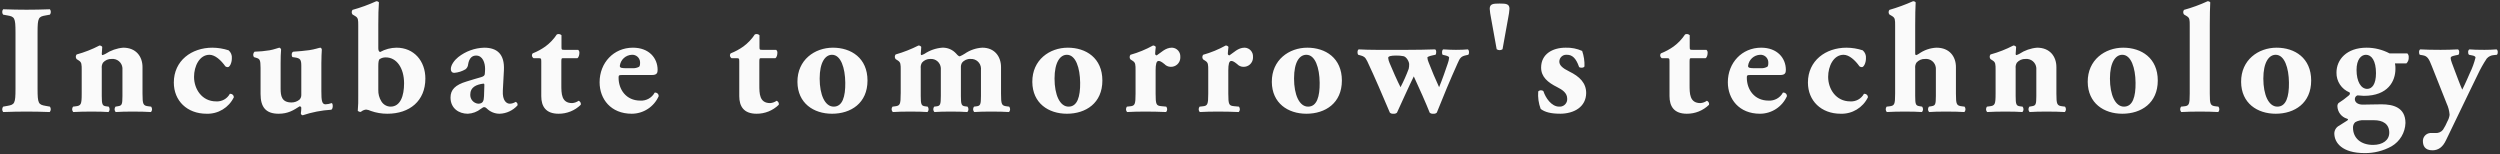 <svg xmlns="http://www.w3.org/2000/svg" viewBox="0 0 810 50">
    <rect x="0" y="0" width="810" height="50" fill="#333333" stroke="none"/>
    <path d="M12.17,10.45c0-4.7.3-5.05,2.6-5.45l1.4-.25c.4-.51.4-1.24,0-1.75-2.7.1-5.2.15-7.55.15s-4.9-.05-7.6-.15c-.4.51-.4,1.24,0,1.75l1.4.25c2.3.4,2.6.75,2.6,5.45v18.4c0,4.7-.3,5.05-2.6,5.45l-1.4.25c-.4.51-.4,1.24,0,1.75,2.7-.1,5.2-.15,7.6-.15s4.8.05,7.5.15c.41-.5.44-1.22.05-1.75l-1.4-.25c-2.3-.4-2.6-.75-2.6-5.45V10.45ZM26.47,30.35c0,3.5-.2,3.9-2,4.1l-.8.1c-.41.52-.39,1.26.05,1.75,1.75-.1,3.8-.15,5.9-.15,2.4,0,4,.05,5.55.15.44-.49.46-1.23.05-1.75l-.8-.1c-1.25-.15-1.45-.6-1.45-3.35v-8.95c-.08-.64.06-1.3.4-1.85.7-.8,1.73-1.25,2.8-1.2,1.77-.17,3.34,1.13,3.5,2.9.02.22.02.43,0,.65v8.45c0,2.75-.2,3.1-1.35,3.3l-.9.15c-.41.52-.39,1.26.05,1.75,1.45-.1,3.4-.15,5.4-.15,2.4,0,4.5.05,6.05.15.44-.49.46-1.23.05-1.75l-.8-.1c-1.8-.2-2-.6-2-4.1v-8.6c0-3.45-2.1-6.3-6.25-6.3-2.05.17-4.03.86-5.75,2-.3.17-.62.3-.95.4-.15,0-.25-.1-.25-.4,0-.35.15-1.55.15-2.25-.2-.3-.54-.47-.9-.45-2.36,1.23-4.84,2.2-7.4,2.9-.35.44-.35,1.06,0,1.5l.7.45c.95.6.95,1.2.95,3.2v7.55ZM68.82,15.45c-6.75,0-12.5,4.2-12.5,11.3,0,5.9,4.3,10.1,10.6,10.1,3.75.13,7.22-1.97,8.85-5.35,0-.62-.52-1.12-1.14-1.11-.05,0-.11,0-.16.01-.88,1.62-2.62,2.57-4.45,2.45-4.6,0-7.15-4-7.15-7.95,0-3.45,1.75-7.15,5-7.15,1.8,0,3.75,1.75,5.15,3.75.23.17.51.26.8.25.6,0,1.3-1.35,1.3-2.85.1-.99-.3-1.96-1.05-2.6-1.7-.55-3.47-.84-5.25-.85ZM104.12,20.45c0-1.85.1-3.5.15-4.4-.05-.35-.3-.6-.5-.6-.3,0-1.8.55-3.55.8-1.6.2-3.4.4-5.2.5-.6.2-.65,1.4-.25,1.75l.7.1c1.8.25,2.15.7,2.15,2.7v9.45c.02.55-.18,1.09-.55,1.5-.73.62-1.65.95-2.6.95-3.2,0-3.55-2.1-3.55-4.5v-8.25c0-1.8.05-3.15.15-4.4-.05-.25-.3-.6-.6-.6-.2,0-1.65.6-3.15.85-1.6.26-3.23.41-4.85.45-.48.46-.57,1.2-.2,1.75l.65.2c1.2.35,1.5.6,1.5,3.25v8.5c0,4.25,1.7,6.4,5.85,6.4,3.1,0,4.85-1.15,6.8-2.4.28-.02.53.19.55.48,0,0,0,.02,0,.02,0,.6-.06,1.2-.15,1.8.04.31.29.56.6.6,2.99-1,6.1-1.61,9.25-1.8.65-.25.6-2.05.15-2.15-.64.23-1.32.37-2,.4-1.2,0-1.35-1.3-1.35-4.25v-9.1ZM122.57,8.05c0-3.15.05-5.25.2-7.3-.22-.24-.53-.36-.85-.35-2.49,1.13-5.06,2.07-7.7,2.8-.35.44-.35,1.06,0,1.5l.85.5c1,.6,1,1.15,1,3.15v22.6c.04,1.65-.01,3.3-.15,4.95.26.26.63.39,1,.35.48-.42,1.07-.68,1.7-.75.54.06,1.06.21,1.55.45,1.72.61,3.53.91,5.35.9,7.2,0,12.3-4.15,12.3-11.4,0-5.7-3.7-10-9.35-10-1.85.02-3.68.5-5.3,1.4-.35-.1-.6-.4-.6-1.25v-7.55ZM122.57,21.45c0-1.2.1-2.05.45-2.3.59-.39,1.29-.58,2-.55,3.45,0,5.9,3.4,5.9,8.4,0,4-1.15,7.55-4.4,7.55-1.21-.02-2.32-.67-2.95-1.7-.7-1.12-1.05-2.43-1-3.75v-7.65ZM163.27,22.7c.25-5.15-2.2-7.25-6.4-7.25-3.06.09-6,1.16-8.4,3.05-1.2.95-2.4,2.55-2.4,3.85,0,.7.3,1.25,1.15,1.25,1.27-.11,2.5-.5,3.6-1.15.5-.39.81-.97.85-1.6.35-2.15,1.4-2.85,2.6-2.85,2.15,0,2.9,2.4,2.9,4.3,0,.6-.05,1.15-.1,1.7-.05.4-.3.75-1.2,1-1.4.4-2.8.8-4.7,1.4-3.65,1.1-5.2,2.65-5.2,5.2,0,3.5,2.7,5.25,5.6,5.25,1.55-.07,3.04-.63,4.25-1.6.5-.35.8-.55,1.05-.55.31.03.59.17.8.4,1.11,1.12,2.62,1.75,4.2,1.75,2.22-.07,4.31-1.05,5.8-2.7.14-.48-.12-.99-.6-1.15-.56.37-1.22.58-1.9.6-1,0-2.45-.9-2.25-4.3l.35-6.6ZM156.82,31.15c-.05,1.55-.35,2.45-1.9,2.45-1.52-.16-2.64-1.48-2.55-3,0-2.35,1.95-3.2,4.2-3.5.35-.05.4.1.35.9l-.1,3.15ZM187.07,18.85c.5-.3.65-1.2.65-1.75.03-.36-.12-.72-.4-.95h-4.45c-.9,0-.95-.05-.95-1v-3.75c-.4-.38-1-.47-1.5-.25-1,1.51-2.25,2.83-3.7,3.9-1.29.92-2.68,1.67-4.15,2.25-.36.45-.28,1.11.18,1.47.04.03.08.06.12.08h1.55c.9,0,.95.1.95,1.15v11.15c0,3.3,1.45,5.7,5.6,5.7,2.69.02,5.28-1.02,7.2-2.9.13-.55-.17-1.1-.7-1.3-.62.44-1.34.7-2.1.75-3.5,0-3.5-3.1-3.5-5.9v-7.5c0-1.1.05-1.15.7-1.15h4.5ZM211.27,24.3c1.55,0,1.8-.7,1.8-1.65,0-3.85-2.8-7.2-8-7.2-6.25,0-10.8,4.9-10.8,11.2,0,5.45,3.65,10.2,10.4,10.2,3.79,0,7.22-2.24,8.75-5.7.02-.62-.47-1.14-1.1-1.16-.07,0-.14,0-.2.01-.91,1.7-2.73,2.71-4.65,2.6-4.65,0-7.05-3.65-7.05-7.4,0-.8.1-.9,1.25-.9h9.6ZM203.12,22.1c-1.6,0-2.3-.05-2.3-.75.24-2,1.89-3.52,3.9-3.6,1.38-.09,2.57.95,2.66,2.33,0,.14,0,.28,0,.42,0,.5-.1,1-.35,1.15-.63.33-1.34.49-2.05.45h-1.85ZM251.22,18.85c.5-.3.65-1.2.65-1.75.03-.36-.12-.72-.4-.95h-4.45c-.9,0-.95-.05-.95-1v-3.75c-.4-.38-1-.47-1.5-.25-1,1.51-2.25,2.83-3.7,3.9-1.29.92-2.68,1.67-4.15,2.25-.36.45-.28,1.11.18,1.47.04.03.08.06.12.08h1.55c.9,0,.95.1.95,1.15v11.15c0,3.3,1.45,5.7,5.6,5.7,2.69.02,5.28-1.02,7.2-2.9.13-.55-.17-1.1-.7-1.3-.62.44-1.34.7-2.1.75-3.5,0-3.5-3.1-3.5-5.9v-7.5c0-1.1.05-1.15.7-1.15h4.5ZM269.57,36.85c6.15,0,11.5-3.45,11.5-10.75s-5.3-10.65-11.2-10.65-11.55,3.95-11.5,11.1c.05,6.9,5.25,10.3,11.2,10.3ZM269.57,17.75c2.85,0,4.25,4.2,4.3,9.05.05,4.5-.9,7.75-3.75,7.75s-4.55-3.85-4.55-9.1,1.8-7.7,4-7.7ZM291.82,30.35c0,3.5-.2,3.9-1.85,4.1l-.8.1c-.42.52-.38,1.28.1,1.75,1.5-.1,3.45-.15,5.7-.15,2.4,0,4,.05,5.55.15.44-.49.46-1.23.05-1.75l-.8-.1c-1.25-.15-1.45-.6-1.45-3.35v-8.95c-.08-.64.06-1.3.4-1.85.67-.79,1.67-1.23,2.7-1.2,1.75-.14,3.27,1.17,3.41,2.92.01.19.01.39,0,.58v8.5c0,2.75-.2,3.2-1.35,3.35l-.8.1c-.41.52-.39,1.26.05,1.75,1.3-.1,3.3-.15,5.3-.15,2.25,0,3.85.05,5.4.15.44-.49.46-1.23.05-1.75l-.8-.1c-1.15-.15-1.35-.6-1.35-3.35v-9.25c-.03-.52.09-1.04.35-1.5.67-.85,1.72-1.32,2.8-1.25,1.76-.1,3.26,1.24,3.36,3,0,.17,0,.33-.01.5v8.5c0,2.75-.2,3.2-1.45,3.35l-.8.1c-.41.52-.39,1.26.05,1.75,1.35-.1,3.45-.15,5.45-.15,2.4,0,4.3.05,5.85.15.44-.49.46-1.23.05-1.75l-.8-.1c-1.65-.2-1.85-.6-1.85-4.1v-8.6c0-3.45-2.1-6.3-6.05-6.3-2.04.11-4.02.78-5.7,1.95-.51.33-1.04.61-1.6.85-.3,0-.6-.2-1.2-.9-1.14-1.27-2.79-1.97-4.5-1.9-2.06.16-4.04.85-5.75,2-.3.17-.62.3-.95.4-.15,0-.25-.1-.25-.4,0-.35.15-1.55.15-2.25-.2-.3-.54-.47-.9-.45-2.37,1.2-4.85,2.17-7.4,2.9-.35.44-.35,1.06,0,1.5l.7.45c.95.6.95,1.2.95,3.2v7.55ZM345.67,36.85c6.15,0,11.5-3.45,11.5-10.75s-5.3-10.65-11.2-10.65-11.55,3.95-11.5,11.1c.05,6.9,5.25,10.3,11.2,10.3ZM345.67,17.75c2.85,0,4.25,4.2,4.3,9.05.05,4.5-.9,7.75-3.75,7.75s-4.55-3.85-4.55-9.1,1.8-7.7,4-7.7ZM367.92,30.35c0,3.5-.2,3.95-1.85,4.1l-.95.1c-.41.52-.39,1.26.05,1.75,1.65-.1,3.85-.15,5.9-.15,2.35,0,4.35.05,6.75.15.44-.49.46-1.23.05-1.75l-1.6-.15c-1.65-.15-1.85-.55-1.85-4.05v-7.6c0-1.9.25-3,.95-3,.3,0,.75.05,1.9,1,.51.55,1.21.87,1.95.9,1.67.1,3.1-1.16,3.2-2.83,0-.14,0-.28,0-.42.09-1.54-1.09-2.86-2.63-2.95-.04,0-.08,0-.12,0-2.1,0-3.55,1.65-4.9,2.5-.4-.1-.5-.25-.5-.6,0-.45.1-1.15.2-2.15-.2-.3-.54-.47-.9-.45-2.31,1.28-4.76,2.29-7.3,3-.35.44-.35,1.06,0,1.5l.7.45c.95.6.95,1.2.95,3.2v7.45ZM391.47,30.35c0,3.5-.2,3.95-1.85,4.1l-.95.1c-.41.52-.39,1.26.05,1.75,1.65-.1,3.85-.15,5.9-.15,2.35,0,4.35.05,6.75.15.44-.49.46-1.23.05-1.75l-1.6-.15c-1.65-.15-1.85-.55-1.85-4.05v-7.6c0-1.9.25-3,.95-3,.3,0,.75.05,1.9,1,.51.55,1.21.87,1.95.9,1.67.1,3.1-1.16,3.2-2.83,0-.14,0-.28,0-.42.09-1.54-1.09-2.86-2.63-2.95-.04,0-.08,0-.12,0-2.1,0-3.55,1.65-4.9,2.5-.4-.1-.5-.25-.5-.6,0-.45.1-1.15.2-2.15-.2-.3-.54-.47-.9-.45-2.31,1.28-4.76,2.29-7.3,3-.35.44-.35,1.06,0,1.5l.7.45c.95.6.95,1.2.95,3.2v7.45ZM423.27,36.85c6.15,0,11.5-3.45,11.5-10.75s-5.3-10.65-11.2-10.65-11.55,3.95-11.5,11.1c.05,6.9,5.25,10.3,11.2,10.3ZM423.27,17.75c2.85,0,4.25,4.2,4.3,9.05.05,4.5-.9,7.75-3.75,7.75s-4.55-3.85-4.55-9.1c0-5.45,1.8-7.7,4-7.7ZM445.97,16.15c-2.1,0-3.7-.05-5.75-.15-.5.25-.5,1.35-.15,1.75l.9.25c.85.25,1.35.45,2.05,1.9,2.45,5.2,4.9,10.95,7.3,16.6.31.28.73.4,1.15.35.42.05.84-.07,1.15-.35,1.15-2.5,4.15-9.15,5.45-11.75,1.5,3.2,4.1,9.05,5.15,11.75.31.28.73.4,1.15.35.42.05.84-.07,1.15-.35,2.1-5.3,4.4-10.8,6.7-15.9.8-1.85,1.15-2.35,2.8-2.7l.7-.15c.4-.45.3-1.55-.15-1.75-1.1.1-2.4.15-3.85.15-1.25,0-2.45-.05-4.1-.15-.5.2-.5,1.4-.2,1.75l.85.2c.85.2,1.25.45,1.25.7-.06.67-.21,1.32-.45,1.95-.8,2.3-1.6,4.75-2.8,7.65-1.1-2.4-2.5-5.65-3.4-8.05-.22-.49-.36-1.01-.4-1.55,0-.25.7-.5,1.85-.75l.75-.15c.35-.2.4-1.7-.15-1.75-3.2.1-5.7.15-8.85.15h-10.1ZM456.57,20.8c.01.5-.04,1.01-.15,1.5-.76,2.04-1.64,4.02-2.65,5.95-.85-1.6-2.85-6.1-3.55-7.85-.24-.52-.39-1.08-.45-1.65,0-.55.95-.75,2.55-.75.8-.02,1.61.05,2.4.2,1,.2,1.85,1.8,1.85,2.6ZM485.87,1.15c-2.1,0-3.2.1-3.2,1.7.07.96.2,1.91.4,2.85l1.85,10.25c.57.4,1.33.4,1.9,0l1.85-10.25c.2-.94.33-1.89.4-2.85,0-1.6-1.1-1.7-3.2-1.7ZM505.37,36.85c4.7,0,8.5-2.25,8.55-6.7,0-3.25-2.1-5.35-5.5-7-2.25-1.1-3.2-2.05-3.2-3.2.01-1.24,1.03-2.23,2.27-2.21.08,0,.15,0,.23.01,1.65,0,2.9,1.05,3.9,3.95.3.35,1.55.35,1.75-.2.06-1.7-.2-3.39-.75-5-1.68-.75-3.51-1.11-5.35-1.05-4.3,0-7.95,2.1-7.95,6.45,0,3,2.15,4.8,5.15,6.3,1.7.85,3.3,1.9,3.3,3.75.11,1.33-.89,2.49-2.21,2.6-.13.01-.26.01-.39,0-2.55,0-4.45-2.95-5.1-5-.49-.44-1.25-.4-1.69.09,0,0,0,0,0,0-.15,1.92.12,3.85.8,5.65,1.35,1.05,3.35,1.55,6.2,1.55ZM552.62,18.85c.5-.3.65-1.2.65-1.75.03-.36-.12-.72-.4-.95h-4.45c-.9,0-.95-.05-.95-1v-3.75c-.4-.38-1-.47-1.5-.25-1,1.51-2.25,2.83-3.7,3.9-1.29.92-2.68,1.67-4.15,2.25-.36.45-.28,1.11.18,1.47.04.03.08.06.12.08h1.55c.9,0,.95.1.95,1.15v11.15c0,3.3,1.45,5.7,5.6,5.7,2.69.02,5.28-1.02,7.2-2.9.13-.55-.17-1.1-.7-1.3-.62.44-1.34.7-2.1.75-3.5,0-3.5-3.1-3.5-5.9v-7.5c0-1.1.05-1.15.7-1.15h4.5ZM576.82,24.3c1.55,0,1.8-.7,1.8-1.65,0-3.85-2.8-7.2-8-7.2-6.25,0-10.8,4.9-10.8,11.2,0,5.45,3.65,10.2,10.4,10.2,3.79,0,7.22-2.24,8.75-5.7.02-.62-.47-1.14-1.1-1.16-.07,0-.14,0-.2.01-.91,1.7-2.73,2.71-4.65,2.6-4.65,0-7.05-3.65-7.05-7.4,0-.8.1-.9,1.25-.9h9.6ZM568.67,22.1c-1.6,0-2.3-.05-2.3-.75.24-2,1.89-3.52,3.9-3.6,1.38-.09,2.57.95,2.66,2.33,0,.14,0,.28,0,.42,0,.5-.1,1-.35,1.15-.63.33-1.34.49-2.05.45h-1.85ZM598.27,15.45c-6.75,0-12.5,4.2-12.5,11.3,0,5.9,4.3,10.1,10.6,10.1,3.75.13,7.22-1.97,8.85-5.35,0-.62-.52-1.12-1.14-1.11-.05,0-.11,0-.16.01-.88,1.62-2.62,2.57-4.45,2.45-4.6,0-7.15-4-7.15-7.95,0-3.45,1.75-7.15,5-7.15,1.8,0,3.75,1.75,5.15,3.75.23.17.51.26.8.25.6,0,1.3-1.35,1.3-2.85.1-.99-.3-1.96-1.05-2.6-1.7-.55-3.47-.84-5.25-.85ZM614.02,30.35c0,3.5-.2,3.9-1.85,4.1l-.9.1c-.41.52-.39,1.26.05,1.75,1.7-.1,3.8-.15,5.85-.15,2.4,0,4,.05,5.55.15.44-.49.46-1.23.05-1.75l-.9-.15c-1.15-.2-1.35-.55-1.35-3.3v-8.95c-.08-.64.06-1.3.4-1.85.7-.8,1.73-1.25,2.8-1.2,1.75-.18,3.31,1.1,3.49,2.85.02.17.02.33.01.5v8.65c0,2.75-.2,3.1-1.35,3.3l-.9.15c-.41.52-.39,1.26.05,1.75,1.1-.1,3.25-.15,5.4-.15,2.4,0,4.5.05,6.05.15.44-.49.46-1.23.05-1.75l-.8-.1c-1.8-.2-2-.6-2-4.1v-8.6c0-3.45-2.1-6.3-6.3-6.3-2.07.09-4.07.79-5.75,2-.25.17-.52.3-.8.4-.25,0-.35-.15-.35-.6v-9.2c0-3.15.05-5.25.15-7.3-.22-.24-.53-.36-.85-.35-2.48,1.11-5.04,2.04-7.65,2.8-.35.44-.35,1.06,0,1.5l.85.5c1,.6,1,1.15,1,3.15v22ZM646.57,30.35c0,3.5-.2,3.9-2,4.1l-.8.1c-.41.52-.39,1.26.05,1.75,1.75-.1,3.8-.15,5.9-.15,2.4,0,4,.05,5.55.15.44-.49.46-1.23.05-1.75l-.8-.1c-1.25-.15-1.45-.6-1.45-3.35v-8.95c-.08-.64.06-1.3.4-1.85.7-.8,1.73-1.25,2.8-1.2,1.77-.17,3.34,1.13,3.5,2.9.02.22.02.43,0,.65v8.45c0,2.75-.2,3.1-1.35,3.3l-.9.15c-.41.52-.39,1.26.05,1.75,1.45-.1,3.4-.15,5.4-.15,2.4,0,4.5.05,6.05.15.44-.49.46-1.23.05-1.75l-.8-.1c-1.8-.2-2-.6-2-4.1v-8.6c0-3.45-2.1-6.3-6.25-6.3-2.05.17-4.03.86-5.75,2-.3.17-.62.3-.95.4-.15,0-.25-.1-.25-.4,0-.35.15-1.55.15-2.25-.2-.3-.54-.47-.9-.45-2.36,1.23-4.84,2.2-7.4,2.9-.35.44-.35,1.06,0,1.5l.7.45c.95.6.95,1.2.95,3.2v7.55ZM687.62,36.85c6.15,0,11.5-3.45,11.5-10.75s-5.3-10.65-11.2-10.65-11.55,3.95-11.5,11.1c.05,6.9,5.25,10.3,11.2,10.3ZM687.62,17.75c2.85,0,4.25,4.2,4.3,9.05.05,4.5-.9,7.75-3.75,7.75s-4.55-3.85-4.55-9.1,1.8-7.7,4-7.7ZM709.47,30.35c0,3.5-.2,3.95-1.85,4.1l-.95.1c-.41.52-.39,1.26.05,1.75,1.75-.1,3.85-.15,6-.15s4.35.05,6,.15c.44-.49.46-1.23.05-1.75l-.85-.1c-1.75-.2-1.95-.6-1.95-4.1V8.05c0-3.15.05-5.25.15-7.3-.22-.24-.53-.36-.85-.35-2.47,1.14-5.03,2.08-7.65,2.8-.35.44-.35,1.06,0,1.5l.85.5c1,.6,1,1.15,1,3.15v22ZM737.32,36.85c6.15,0,11.5-3.45,11.5-10.75s-5.3-10.65-11.2-10.65-11.55,3.95-11.5,11.1c.05,6.9,5.25,10.3,11.2,10.3ZM737.32,17.75c2.85,0,4.25,4.2,4.3,9.05.05,4.5-.9,7.75-3.75,7.75s-4.55-3.85-4.55-9.1,1.8-7.7,4-7.7ZM774.22,17.3c-2.3-1.21-4.85-1.85-7.45-1.85-6.5,0-9.75,3.9-9.75,8.05-.07,2.83,1.63,5.4,4.25,6.45.25.45.05.75-.4,1.1-1.01.85-2.08,1.64-3.2,2.35-.25.29-.37.67-.35,1.05.07,1.86,1.32,3.47,3.1,4,.4.1.55.35-.05.7-.55.3-1.45.95-2.45,1.55-.95.47-1.57,1.44-1.6,2.5,0,3.1,2.6,6.4,9.8,6.4,3.06.04,6.08-.71,8.75-2.2,2.7-1.57,4.4-4.43,4.5-7.55,0-5.05-4-6.05-7.75-6.05-2.35,0-4.4.1-6.1.1-1.5,0-2.55-.7-2.55-1.8,0-.54.34-1.03.85-1.2.68.08,1.36.13,2.05.15,7.9,0,10.25-4.8,10.25-8.75.02-.59-.03-1.17-.15-1.75h3.7c.54-.52.82-1.25.75-2,.05-.46-.11-.93-.45-1.25h-5.75ZM763.52,22.65c0-3.4,1.5-4.9,3.05-4.9,1.8,0,3.25,1.9,3.25,5.95,0,3.65-1.3,5.1-2.85,5.1-2,0-3.45-2.35-3.45-6.15h0ZM769.22,38.95c2.75,0,4.9,1.15,4.9,4.05,0,2.4-2.1,3.95-5.25,3.95-3.95,0-6.5-2.2-6.5-5.6-.03-.66.23-1.29.7-1.75.85-.49,1.82-.71,2.8-.65h3.35ZM784.92,17.9c1.6.25,2.05,1.15,3,3.55l4.8,12.1c.54,1.15.86,2.39.95,3.65-.1.74-.33,1.45-.7,2.1-.4.96-.89,1.88-1.45,2.75-.59.73-1.51,1.13-2.45,1.05h-1.2c-1.43-.14-2.7.9-2.84,2.32,0,.09-.01.18-.01.28,0,1.35.5,3.05,3.2,3,1.85-.05,3.25-1.05,4.3-3.3l7.6-15.75,2.65-5.45c.85-1.82,1.83-3.58,2.95-5.25.59-.66,1.42-1.06,2.3-1.1l.95-.1c.45-.3.4-1.55-.1-1.75-1.3.1-2.6.15-3.9.15-2.25,0-3.75-.05-4.85-.15-.55.15-.6,1.4-.15,1.75l1,.2c.6.1,1.1.35,1.1.7-.44,1.74-1.06,3.44-1.85,5.05l-.9,2.05c-.5,1.1-1,2.25-1.55,3.3-.6-1.25-1.7-4.3-2.25-5.7-.95-2.55-1.5-3.85-1.5-4.45,0-.45.1-.65,1.5-.95l1-.2c.4-.35.35-1.55-.15-1.75-1.85.1-3.75.15-5.6.15-2.65,0-4.8-.05-6.6-.15-.5.2-.5,1.4-.15,1.75l.9.15Z" style="fill:#fafafa"/>
    <rect width="810" height="50" style="fill:none"/>
</svg>

